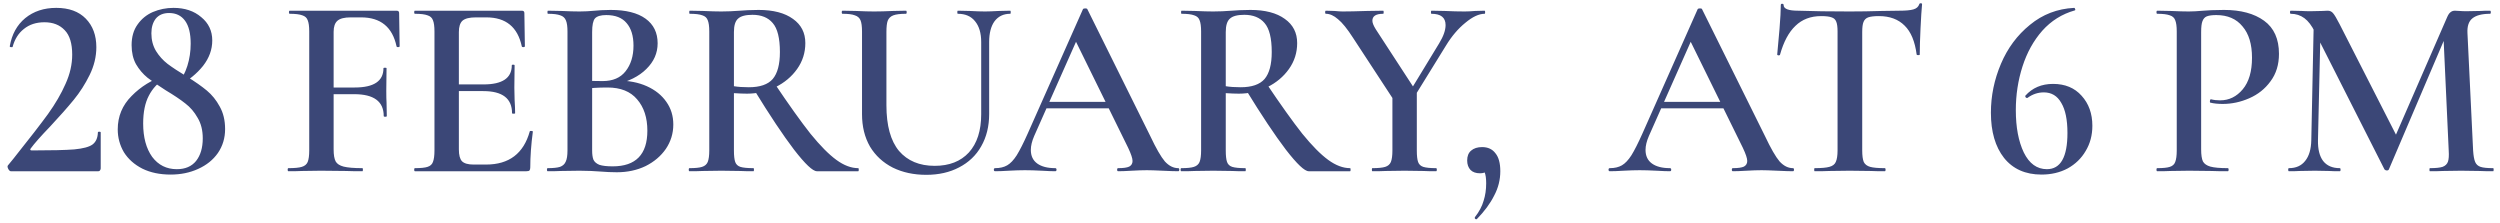 <?xml version="1.0" encoding="UTF-8"?> <svg xmlns="http://www.w3.org/2000/svg" width="292" height="26" viewBox="0 0 292 26" fill="none"><path d="M1.263 20C1.163 20 1.063 19.91 0.963 19.73C0.863 19.53 0.853 19.39 0.933 19.31C1.493 18.63 1.753 18.31 1.713 18.35C3.453 16.17 4.753 14.49 5.613 13.31C6.473 12.11 7.153 10.94 7.653 9.8C8.173 8.66 8.433 7.52 8.433 6.38C8.433 5.08 8.143 4.13 7.563 3.53C6.983 2.91 6.193 2.6 5.193 2.6C4.233 2.6 3.433 2.86 2.793 3.38C2.153 3.88 1.713 4.58 1.473 5.48C1.473 5.5 1.433 5.51 1.353 5.51C1.193 5.51 1.123 5.47 1.143 5.39C1.383 4.01 1.983 2.92 2.943 2.12C3.923 1.32 5.133 0.92 6.573 0.92C8.053 0.92 9.203 1.34 10.023 2.18C10.843 3.02 11.253 4.13 11.253 5.51C11.253 6.61 10.993 7.69 10.473 8.75C9.953 9.81 9.333 10.78 8.613 11.66C7.893 12.54 6.973 13.58 5.853 14.78C4.773 15.9 4.013 16.76 3.573 17.36C3.493 17.5 3.543 17.57 3.723 17.57C6.003 17.57 7.653 17.53 8.673 17.45C9.713 17.35 10.423 17.16 10.803 16.88C11.203 16.58 11.413 16.11 11.433 15.47C11.433 15.41 11.483 15.38 11.583 15.38C11.703 15.38 11.763 15.41 11.763 15.47V19.67C11.763 19.75 11.733 19.83 11.673 19.91C11.633 19.97 11.573 20 11.493 20H1.263ZM20.742 9.83C21.242 9.23 21.622 8.52 21.882 7.7C22.142 6.88 22.272 6.01 22.272 5.09C22.272 3.91 22.052 3.02 21.612 2.42C21.172 1.82 20.552 1.52 19.752 1.52C19.072 1.52 18.552 1.74 18.192 2.18C17.852 2.62 17.682 3.19 17.682 3.89C17.682 4.67 17.862 5.36 18.222 5.96C18.582 6.54 19.032 7.04 19.572 7.46C20.132 7.88 20.892 8.38 21.852 8.96C22.792 9.54 23.562 10.08 24.162 10.58C24.762 11.08 25.262 11.7 25.662 12.44C26.082 13.18 26.292 14.06 26.292 15.08C26.292 16.12 26.012 17.05 25.452 17.87C24.892 18.67 24.122 19.29 23.142 19.73C22.182 20.17 21.112 20.39 19.932 20.39C18.672 20.39 17.572 20.16 16.632 19.7C15.692 19.22 14.972 18.58 14.472 17.78C13.992 16.96 13.752 16.07 13.752 15.11C13.752 13.59 14.292 12.29 15.372 11.21C16.452 10.11 17.732 9.32 19.212 8.84L19.362 9.08C18.482 9.62 17.822 10.32 17.382 11.18C16.942 12.02 16.722 13.1 16.722 14.42C16.722 16.04 17.072 17.34 17.772 18.32C18.492 19.28 19.452 19.76 20.652 19.76C21.632 19.76 22.382 19.44 22.902 18.8C23.422 18.14 23.682 17.26 23.682 16.16C23.682 15.22 23.482 14.42 23.082 13.76C22.702 13.08 22.222 12.52 21.642 12.08C21.062 11.62 20.302 11.11 19.362 10.55C18.482 9.99 17.772 9.5 17.232 9.08C16.692 8.64 16.242 8.11 15.882 7.49C15.542 6.87 15.372 6.13 15.372 5.27C15.372 4.31 15.602 3.51 16.062 2.87C16.522 2.21 17.122 1.72 17.862 1.4C18.622 1.08 19.422 0.92 20.262 0.92C21.582 0.92 22.662 1.28 23.502 2C24.362 2.7 24.792 3.61 24.792 4.73C24.792 5.79 24.432 6.78 23.712 7.7C22.992 8.6 22.052 9.37 20.892 10.01L20.742 9.83ZM33.688 20C33.628 20 33.598 19.94 33.598 19.82C33.598 19.7 33.628 19.64 33.688 19.64C34.408 19.64 34.928 19.59 35.248 19.49C35.588 19.39 35.818 19.2 35.938 18.92C36.058 18.62 36.118 18.17 36.118 17.57V3.68C36.118 3.08 36.058 2.64 35.938 2.36C35.838 2.08 35.628 1.89 35.308 1.79C34.988 1.67 34.498 1.61 33.838 1.61C33.778 1.61 33.748 1.55 33.748 1.43C33.748 1.31 33.778 1.25 33.838 1.25H46.318C46.518 1.25 46.618 1.34 46.618 1.52L46.678 5.42C46.678 5.46 46.618 5.49 46.498 5.51C46.398 5.51 46.338 5.48 46.318 5.42C45.838 3.16 44.458 2.03 42.178 2.03H40.948C40.228 2.03 39.718 2.16 39.418 2.42C39.118 2.68 38.968 3.11 38.968 3.71V17.45C38.968 18.09 39.048 18.56 39.208 18.86C39.368 19.14 39.678 19.34 40.138 19.46C40.618 19.58 41.348 19.64 42.328 19.64C42.368 19.64 42.388 19.7 42.388 19.82C42.388 19.94 42.368 20 42.328 20C41.508 20 40.868 19.99 40.408 19.97L37.468 19.94L35.278 19.97C34.898 19.99 34.368 20 33.688 20ZM44.818 13.55C44.818 11.85 43.668 11 41.368 11H37.618V10.22H41.428C43.668 10.22 44.788 9.47 44.788 7.97C44.788 7.93 44.848 7.91 44.968 7.91C45.088 7.91 45.148 7.93 45.148 7.97L45.118 10.61C45.118 11.23 45.128 11.69 45.148 11.99L45.178 13.55C45.178 13.61 45.118 13.64 44.998 13.64C44.878 13.64 44.818 13.61 44.818 13.55ZM48.466 20C48.406 20 48.376 19.94 48.376 19.82C48.376 19.7 48.406 19.64 48.466 19.64C49.146 19.64 49.636 19.59 49.936 19.49C50.256 19.39 50.466 19.2 50.566 18.92C50.686 18.62 50.746 18.17 50.746 17.57V3.68C50.746 3.08 50.686 2.64 50.566 2.36C50.466 2.08 50.256 1.89 49.936 1.79C49.616 1.67 49.126 1.61 48.466 1.61C48.406 1.61 48.376 1.55 48.376 1.43C48.376 1.31 48.406 1.25 48.466 1.25H60.946C61.146 1.25 61.246 1.34 61.246 1.52L61.306 5.42C61.306 5.46 61.246 5.49 61.126 5.51C61.026 5.51 60.966 5.48 60.946 5.42C60.466 3.16 59.086 2.03 56.806 2.03H55.576C54.836 2.03 54.316 2.16 54.016 2.42C53.736 2.68 53.596 3.12 53.596 3.74V17.45C53.596 18.11 53.716 18.57 53.956 18.83C54.216 19.09 54.666 19.22 55.306 19.22H56.776C59.456 19.22 61.156 17.93 61.876 15.35C61.876 15.31 61.926 15.29 62.026 15.29C62.166 15.29 62.236 15.32 62.236 15.38C62.036 16.9 61.936 18.29 61.936 19.55C61.936 19.71 61.906 19.83 61.846 19.91C61.786 19.97 61.666 20 61.486 20H48.466ZM59.806 13.22C59.806 11.5 58.686 10.64 56.446 10.64H52.246V9.86H56.476C58.676 9.86 59.776 9.12 59.776 7.64C59.776 7.58 59.826 7.55 59.926 7.55C60.046 7.55 60.106 7.58 60.106 7.64L60.076 10.25L60.106 11.66C60.146 12.3 60.166 12.82 60.166 13.22C60.166 13.26 60.106 13.28 59.986 13.28C59.866 13.28 59.806 13.26 59.806 13.22ZM72.162 9.41C73.442 9.41 74.572 9.63 75.552 10.07C76.532 10.51 77.292 11.12 77.832 11.9C78.372 12.66 78.642 13.54 78.642 14.54C78.642 15.58 78.352 16.53 77.772 17.39C77.192 18.23 76.402 18.9 75.402 19.4C74.402 19.88 73.282 20.12 72.042 20.12C71.462 20.12 70.792 20.09 70.032 20.03C69.772 20.01 69.442 19.99 69.042 19.97C68.642 19.95 68.192 19.94 67.692 19.94L65.532 19.97C65.152 19.99 64.632 20 63.972 20C63.912 20 63.882 19.94 63.882 19.82C63.882 19.7 63.912 19.64 63.972 19.64C64.612 19.64 65.092 19.59 65.412 19.49C65.732 19.37 65.952 19.17 66.072 18.89C66.212 18.61 66.282 18.17 66.282 17.57V3.68C66.282 3.1 66.222 2.67 66.102 2.39C65.982 2.09 65.762 1.89 65.442 1.79C65.122 1.67 64.642 1.61 64.002 1.61C63.962 1.61 63.942 1.55 63.942 1.43C63.942 1.31 63.962 1.25 64.002 1.25L65.562 1.28C66.442 1.32 67.152 1.34 67.692 1.34C68.252 1.34 68.842 1.31 69.462 1.25C69.682 1.23 69.942 1.21 70.242 1.19C70.562 1.17 70.922 1.16 71.322 1.16C73.102 1.16 74.462 1.5 75.402 2.18C76.342 2.86 76.812 3.82 76.812 5.06C76.812 6.2 76.372 7.2 75.492 8.06C74.632 8.92 73.412 9.53 71.832 9.89L72.162 9.41ZM70.812 1.76C70.172 1.76 69.732 1.89 69.492 2.15C69.272 2.41 69.162 2.94 69.162 3.74V9.62L68.082 9.41C68.962 9.45 69.732 9.47 70.392 9.47C71.572 9.47 72.462 9.09 73.062 8.33C73.682 7.55 73.992 6.55 73.992 5.33C73.992 4.19 73.722 3.31 73.182 2.69C72.662 2.07 71.872 1.76 70.812 1.76ZM71.562 19.43C74.262 19.43 75.612 18.04 75.612 15.26C75.612 13.74 75.212 12.52 74.412 11.6C73.632 10.68 72.482 10.22 70.962 10.22C69.842 10.22 68.922 10.28 68.202 10.4L69.162 10.04V17.57C69.162 18.03 69.212 18.39 69.312 18.65C69.432 18.91 69.662 19.11 70.002 19.25C70.362 19.37 70.882 19.43 71.562 19.43ZM95.413 20C94.933 20 94.043 19.16 92.743 17.48C91.463 15.8 89.903 13.46 88.063 10.46L90.463 9.74C92.143 12.24 93.543 14.2 94.663 15.62C95.803 17.02 96.813 18.04 97.693 18.68C98.573 19.32 99.423 19.64 100.243 19.64C100.283 19.64 100.303 19.7 100.303 19.82C100.303 19.94 100.283 20 100.243 20H95.413ZM88.603 1.16C90.323 1.16 91.663 1.51 92.623 2.21C93.583 2.89 94.063 3.83 94.063 5.03C94.063 6.15 93.743 7.16 93.103 8.06C92.463 8.96 91.613 9.67 90.553 10.19C89.513 10.69 88.413 10.94 87.253 10.94C86.833 10.94 86.323 10.92 85.723 10.88V17.57C85.723 18.19 85.773 18.64 85.873 18.92C85.973 19.2 86.173 19.39 86.473 19.49C86.793 19.59 87.303 19.64 88.003 19.64C88.043 19.64 88.063 19.7 88.063 19.82C88.063 19.94 88.043 20 88.003 20C87.343 20 86.823 19.99 86.443 19.97L84.253 19.94L82.093 19.97C81.713 19.99 81.193 20 80.533 20C80.473 20 80.443 19.94 80.443 19.82C80.443 19.7 80.473 19.64 80.533 19.64C81.213 19.64 81.703 19.59 82.003 19.49C82.323 19.39 82.543 19.2 82.663 18.92C82.783 18.62 82.843 18.17 82.843 17.57V3.68C82.843 3.08 82.783 2.64 82.663 2.36C82.563 2.08 82.353 1.89 82.033 1.79C81.713 1.67 81.223 1.61 80.563 1.61C80.523 1.61 80.503 1.55 80.503 1.43C80.503 1.31 80.523 1.25 80.563 1.25L82.123 1.28C83.003 1.32 83.713 1.34 84.253 1.34C84.913 1.34 85.633 1.31 86.413 1.25C86.673 1.23 86.983 1.21 87.343 1.19C87.723 1.17 88.143 1.16 88.603 1.16ZM91.093 6.08C91.093 4.46 90.813 3.33 90.253 2.69C89.713 2.05 88.923 1.73 87.883 1.73C87.083 1.73 86.523 1.88 86.203 2.18C85.883 2.46 85.723 2.98 85.723 3.74V10.07C86.203 10.15 86.783 10.19 87.463 10.19C88.763 10.19 89.693 9.87 90.253 9.23C90.813 8.57 91.093 7.52 91.093 6.08ZM114.604 4.91C114.604 3.87 114.364 3.06 113.884 2.48C113.424 1.9 112.754 1.61 111.874 1.61C111.834 1.61 111.814 1.55 111.814 1.43C111.814 1.31 111.834 1.25 111.874 1.25L113.254 1.28C114.014 1.32 114.614 1.34 115.054 1.34C115.414 1.34 115.954 1.32 116.674 1.28L117.994 1.25C118.034 1.25 118.054 1.31 118.054 1.43C118.054 1.55 118.034 1.61 117.994 1.61C117.214 1.61 116.604 1.9 116.164 2.48C115.744 3.06 115.534 3.87 115.534 4.91V13.31C115.534 14.75 115.224 16.01 114.604 17.09C114.004 18.15 113.144 18.97 112.024 19.55C110.924 20.13 109.644 20.42 108.184 20.42C106.724 20.42 105.424 20.14 104.284 19.58C103.144 19 102.254 18.18 101.614 17.12C100.994 16.04 100.684 14.78 100.684 13.34V3.68C100.684 3.08 100.624 2.64 100.504 2.36C100.384 2.08 100.164 1.89 99.844 1.79C99.544 1.67 99.064 1.61 98.404 1.61C98.344 1.61 98.314 1.55 98.314 1.43C98.314 1.31 98.344 1.25 98.404 1.25L99.964 1.28C100.844 1.32 101.554 1.34 102.094 1.34C102.694 1.34 103.434 1.32 104.314 1.28L105.814 1.25C105.874 1.25 105.904 1.31 105.904 1.43C105.904 1.55 105.874 1.61 105.814 1.61C105.154 1.61 104.664 1.67 104.344 1.79C104.024 1.91 103.804 2.12 103.684 2.42C103.584 2.7 103.534 3.14 103.534 3.74V12.29C103.534 14.67 104.024 16.45 105.004 17.63C106.004 18.79 107.394 19.37 109.174 19.37C110.874 19.37 112.204 18.85 113.164 17.81C114.124 16.75 114.604 15.26 114.604 13.34V4.91ZM122.051 11.9H130.451L130.661 12.65H121.661L122.051 11.9ZM137.621 19.64C137.701 19.64 137.741 19.7 137.741 19.82C137.741 19.94 137.701 20 137.621 20C137.241 20 136.631 19.98 135.791 19.94C134.951 19.9 134.341 19.88 133.961 19.88C133.461 19.88 132.871 19.9 132.191 19.94C131.511 19.98 130.981 20 130.601 20C130.521 20 130.481 19.94 130.481 19.82C130.481 19.7 130.521 19.64 130.601 19.64C131.201 19.64 131.631 19.58 131.891 19.46C132.151 19.32 132.281 19.1 132.281 18.8C132.281 18.5 132.111 17.99 131.771 17.27L125.501 4.52L126.731 2.51L120.791 15.89C120.531 16.49 120.401 17.03 120.401 17.51C120.401 18.21 120.651 18.74 121.151 19.1C121.651 19.46 122.351 19.64 123.251 19.64C123.351 19.64 123.401 19.7 123.401 19.82C123.401 19.94 123.351 20 123.251 20C122.891 20 122.371 19.98 121.691 19.94C120.931 19.9 120.271 19.88 119.711 19.88C119.171 19.88 118.541 19.9 117.821 19.94C117.181 19.98 116.651 20 116.231 20C116.131 20 116.081 19.94 116.081 19.82C116.081 19.7 116.131 19.64 116.231 19.64C116.791 19.64 117.261 19.53 117.641 19.31C118.021 19.09 118.391 18.7 118.751 18.14C119.111 17.56 119.541 16.71 120.041 15.59L126.491 1.07C126.531 1.01 126.621 0.98 126.761 0.98C126.901 0.98 126.981 1.01 127.001 1.07L134.351 15.89C135.031 17.33 135.601 18.32 136.061 18.86C136.541 19.38 137.061 19.64 137.621 19.64ZM152.859 20C152.379 20 151.489 19.16 150.189 17.48C148.909 15.8 147.349 13.46 145.509 10.46L147.909 9.74C149.589 12.24 150.989 14.2 152.109 15.62C153.249 17.02 154.259 18.04 155.139 18.68C156.019 19.32 156.869 19.64 157.689 19.64C157.729 19.64 157.749 19.7 157.749 19.82C157.749 19.94 157.729 20 157.689 20H152.859ZM146.049 1.16C147.769 1.16 149.109 1.51 150.069 2.21C151.029 2.89 151.509 3.83 151.509 5.03C151.509 6.15 151.189 7.16 150.549 8.06C149.909 8.96 149.059 9.67 147.999 10.19C146.959 10.69 145.859 10.94 144.699 10.94C144.279 10.94 143.769 10.92 143.169 10.88V17.57C143.169 18.19 143.219 18.64 143.319 18.92C143.419 19.2 143.619 19.39 143.919 19.49C144.239 19.59 144.749 19.64 145.449 19.64C145.489 19.64 145.509 19.7 145.509 19.82C145.509 19.94 145.489 20 145.449 20C144.789 20 144.269 19.99 143.889 19.97L141.699 19.94L139.539 19.97C139.159 19.99 138.639 20 137.979 20C137.919 20 137.889 19.94 137.889 19.82C137.889 19.7 137.919 19.64 137.979 19.64C138.659 19.64 139.149 19.59 139.449 19.49C139.769 19.39 139.989 19.2 140.109 18.92C140.229 18.62 140.289 18.17 140.289 17.57V3.68C140.289 3.08 140.229 2.64 140.109 2.36C140.009 2.08 139.799 1.89 139.479 1.79C139.159 1.67 138.669 1.61 138.009 1.61C137.969 1.61 137.949 1.55 137.949 1.43C137.949 1.31 137.969 1.25 138.009 1.25L139.569 1.28C140.449 1.32 141.159 1.34 141.699 1.34C142.359 1.34 143.079 1.31 143.859 1.25C144.119 1.23 144.429 1.21 144.789 1.19C145.169 1.17 145.589 1.16 146.049 1.16ZM148.539 6.08C148.539 4.46 148.259 3.33 147.699 2.69C147.159 2.05 146.369 1.73 145.329 1.73C144.529 1.73 143.969 1.88 143.649 2.18C143.329 2.46 143.169 2.98 143.169 3.74V10.07C143.649 10.15 144.229 10.19 144.909 10.19C146.209 10.19 147.139 9.87 147.699 9.23C148.259 8.57 148.539 7.52 148.539 6.08ZM168.094 5.06C168.594 4.24 168.844 3.53 168.844 2.93C168.844 2.05 168.294 1.61 167.194 1.61C167.154 1.61 167.134 1.55 167.134 1.43C167.134 1.31 167.154 1.25 167.194 1.25L168.754 1.28C169.594 1.32 170.364 1.34 171.064 1.34C171.404 1.34 171.814 1.32 172.294 1.28L173.404 1.25C173.444 1.25 173.464 1.31 173.464 1.43C173.464 1.55 173.444 1.61 173.404 1.61C172.744 1.61 171.994 1.96 171.154 2.66C170.314 3.34 169.564 4.22 168.904 5.3L164.734 12.05L164.134 11.57L168.094 5.06ZM158.044 4.43C157.364 3.37 156.774 2.64 156.274 2.24C155.794 1.82 155.324 1.61 154.864 1.61C154.804 1.61 154.774 1.55 154.774 1.43C154.774 1.31 154.804 1.25 154.864 1.25L155.854 1.28C156.294 1.32 156.614 1.34 156.814 1.34C157.474 1.34 158.424 1.32 159.664 1.28L161.554 1.25C161.594 1.25 161.614 1.31 161.614 1.43C161.614 1.55 161.594 1.61 161.554 1.61C160.714 1.61 160.294 1.88 160.294 2.42C160.294 2.66 160.424 2.99 160.684 3.41L165.274 10.46L162.874 11.81L158.044 4.43ZM165.484 10.43V17.57C165.484 18.19 165.534 18.64 165.634 18.92C165.734 19.2 165.934 19.39 166.234 19.49C166.554 19.59 167.054 19.64 167.734 19.64C167.794 19.64 167.824 19.7 167.824 19.82C167.824 19.94 167.794 20 167.734 20C167.094 20 166.594 19.99 166.234 19.97L164.044 19.94L161.884 19.97C161.484 19.99 160.954 20 160.294 20C160.254 20 160.234 19.94 160.234 19.82C160.234 19.7 160.254 19.64 160.294 19.64C160.974 19.64 161.474 19.59 161.794 19.49C162.114 19.39 162.334 19.2 162.454 18.92C162.574 18.62 162.634 18.17 162.634 17.57V10.7L165.484 10.43ZM173.106 17.18C173.786 17.18 174.306 17.42 174.666 17.9C175.046 18.36 175.236 19.06 175.236 20C175.236 21 174.996 21.95 174.516 22.85C174.056 23.77 173.386 24.68 172.506 25.58C172.486 25.6 172.456 25.61 172.416 25.61C172.356 25.61 172.306 25.58 172.266 25.52C172.246 25.48 172.246 25.43 172.266 25.37C172.766 24.73 173.106 24.09 173.286 23.45C173.486 22.83 173.586 22.15 173.586 21.41C173.586 20.85 173.526 20.42 173.406 20.12C173.286 19.84 173.116 19.6 172.896 19.4L174.006 19.19C174.026 19.53 173.926 19.79 173.706 19.97C173.506 20.15 173.226 20.24 172.866 20.24C172.386 20.24 172.016 20.11 171.756 19.85C171.496 19.57 171.366 19.2 171.366 18.74C171.366 18.24 171.516 17.86 171.816 17.6C172.136 17.32 172.566 17.18 173.106 17.18ZM193.848 11.9H202.248L202.458 12.65H193.458L193.848 11.9ZM209.418 19.64C209.498 19.64 209.538 19.7 209.538 19.82C209.538 19.94 209.498 20 209.418 20C209.038 20 208.428 19.98 207.588 19.94C206.748 19.9 206.138 19.88 205.758 19.88C205.258 19.88 204.668 19.9 203.988 19.94C203.308 19.98 202.778 20 202.398 20C202.318 20 202.278 19.94 202.278 19.82C202.278 19.7 202.318 19.64 202.398 19.64C202.998 19.64 203.428 19.58 203.688 19.46C203.948 19.32 204.078 19.1 204.078 18.8C204.078 18.5 203.908 17.99 203.568 17.27L197.298 4.52L198.528 2.51L192.588 15.89C192.328 16.49 192.198 17.03 192.198 17.51C192.198 18.21 192.448 18.74 192.948 19.1C193.448 19.46 194.148 19.64 195.048 19.64C195.148 19.64 195.198 19.7 195.198 19.82C195.198 19.94 195.148 20 195.048 20C194.688 20 194.168 19.98 193.488 19.94C192.728 19.9 192.068 19.88 191.508 19.88C190.968 19.88 190.338 19.9 189.618 19.94C188.978 19.98 188.448 20 188.028 20C187.928 20 187.878 19.94 187.878 19.82C187.878 19.7 187.928 19.64 188.028 19.64C188.588 19.64 189.058 19.53 189.438 19.31C189.818 19.09 190.188 18.7 190.548 18.14C190.908 17.56 191.338 16.71 191.838 15.59L198.288 1.07C198.328 1.01 198.418 0.98 198.558 0.98C198.698 0.98 198.778 1.01 198.798 1.07L206.148 15.89C206.828 17.33 207.398 18.32 207.858 18.86C208.338 19.38 208.858 19.64 209.418 19.64ZM212.707 1.88C211.487 1.88 210.487 2.26 209.707 3.02C208.927 3.76 208.327 4.88 207.907 6.38C207.907 6.44 207.847 6.47 207.727 6.47C207.627 6.45 207.577 6.42 207.577 6.38C207.657 5.6 207.747 4.6 207.847 3.38C207.947 2.14 207.997 1.21 207.997 0.59C207.997 0.49 208.047 0.44 208.147 0.44C208.267 0.44 208.327 0.49 208.327 0.59C208.327 1.03 208.887 1.25 210.007 1.25C211.727 1.31 213.737 1.34 216.037 1.34C217.217 1.34 218.467 1.32 219.787 1.28L221.827 1.25C222.587 1.25 223.137 1.2 223.477 1.1C223.837 1 224.067 0.8 224.167 0.5C224.187 0.42 224.247 0.38 224.347 0.38C224.447 0.38 224.497 0.42 224.497 0.5C224.437 1.12 224.377 2.06 224.317 3.32C224.257 4.58 224.227 5.6 224.227 6.38C224.227 6.42 224.167 6.44 224.047 6.44C223.947 6.44 223.887 6.42 223.867 6.38C223.667 4.84 223.197 3.71 222.457 2.99C221.717 2.25 220.717 1.88 219.457 1.88C218.897 1.88 218.477 1.93 218.197 2.03C217.937 2.13 217.757 2.31 217.657 2.57C217.557 2.81 217.507 3.2 217.507 3.74V17.57C217.507 18.17 217.567 18.62 217.687 18.92C217.827 19.2 218.077 19.39 218.437 19.49C218.797 19.59 219.367 19.64 220.147 19.64C220.207 19.64 220.237 19.7 220.237 19.82C220.237 19.94 220.207 20 220.147 20C219.447 20 218.897 19.99 218.497 19.97L216.037 19.94L213.697 19.97C213.277 19.99 212.697 20 211.957 20C211.917 20 211.897 19.94 211.897 19.82C211.897 19.7 211.917 19.64 211.957 19.64C212.737 19.64 213.307 19.59 213.667 19.49C214.047 19.39 214.297 19.2 214.417 18.92C214.557 18.62 214.627 18.17 214.627 17.57V3.68C214.627 3.16 214.577 2.78 214.477 2.54C214.377 2.28 214.197 2.11 213.937 2.03C213.677 1.93 213.267 1.88 212.707 1.88ZM239.798 9.8C241.198 9.8 242.308 10.26 243.128 11.18C243.968 12.1 244.388 13.27 244.388 14.69C244.388 15.79 244.128 16.77 243.608 17.63C243.108 18.49 242.408 19.17 241.508 19.67C240.608 20.15 239.588 20.39 238.448 20.39C236.568 20.39 235.108 19.74 234.068 18.44C233.048 17.14 232.538 15.38 232.538 13.16C232.538 11.2 232.928 9.3 233.708 7.46C234.488 5.62 235.618 4.1 237.098 2.9C238.578 1.68 240.298 1.02 242.258 0.92C242.318 0.92 242.358 0.97 242.378 1.07C242.418 1.15 242.398 1.2 242.318 1.22C240.838 1.64 239.578 2.43 238.538 3.59C237.518 4.75 236.748 6.14 236.228 7.76C235.708 9.38 235.448 11.08 235.448 12.86C235.448 14.86 235.758 16.51 236.378 17.81C237.018 19.11 237.918 19.76 239.078 19.76C240.678 19.76 241.478 18.35 241.478 15.53C241.478 13.99 241.238 12.82 240.758 12.02C240.298 11.2 239.618 10.79 238.718 10.79C238.038 10.79 237.408 11 236.828 11.42L236.768 11.45C236.708 11.45 236.648 11.42 236.588 11.36C236.548 11.28 236.538 11.22 236.558 11.18C237.378 10.26 238.458 9.8 239.798 9.8ZM257.094 17.45C257.094 18.09 257.164 18.56 257.304 18.86C257.464 19.14 257.754 19.34 258.174 19.46C258.614 19.58 259.294 19.64 260.214 19.64C260.274 19.64 260.304 19.7 260.304 19.82C260.304 19.94 260.274 20 260.214 20C259.394 20 258.754 19.99 258.294 19.97L255.684 19.94L253.524 19.97C253.144 19.99 252.624 20 251.964 20C251.904 20 251.874 19.94 251.874 19.82C251.874 19.7 251.904 19.64 251.964 19.64C252.644 19.64 253.134 19.59 253.434 19.49C253.754 19.39 253.964 19.2 254.064 18.92C254.184 18.62 254.244 18.17 254.244 17.57V3.68C254.244 3.08 254.184 2.64 254.064 2.36C253.964 2.08 253.754 1.89 253.434 1.79C253.114 1.67 252.624 1.61 251.964 1.61C251.904 1.61 251.874 1.55 251.874 1.43C251.874 1.31 251.904 1.25 251.964 1.25L253.524 1.28C254.404 1.32 255.114 1.34 255.654 1.34C256.114 1.34 256.674 1.31 257.334 1.25C257.574 1.23 257.894 1.21 258.294 1.19C258.714 1.17 259.204 1.16 259.764 1.16C261.724 1.16 263.284 1.58 264.444 2.42C265.604 3.26 266.184 4.55 266.184 6.29C266.184 7.55 265.854 8.62 265.194 9.5C264.554 10.38 263.724 11.04 262.704 11.48C261.704 11.92 260.674 12.14 259.614 12.14C259.054 12.14 258.574 12.09 258.174 11.99C258.134 11.99 258.114 11.94 258.114 11.84C258.114 11.78 258.124 11.72 258.144 11.66C258.184 11.6 258.224 11.58 258.264 11.6C258.564 11.68 258.914 11.72 259.314 11.72C260.354 11.72 261.234 11.29 261.954 10.43C262.674 9.57 263.034 8.34 263.034 6.74C263.034 5.16 262.664 3.94 261.924 3.08C261.204 2.2 260.184 1.76 258.864 1.76C258.384 1.76 258.014 1.81 257.754 1.91C257.514 2.01 257.344 2.2 257.244 2.48C257.144 2.74 257.094 3.16 257.094 3.74V17.45ZM270.259 1.94L271.069 2L270.739 16.37C270.719 17.43 270.919 18.24 271.339 18.8C271.779 19.36 272.429 19.64 273.289 19.64C273.349 19.64 273.379 19.7 273.379 19.82C273.379 19.94 273.349 20 273.289 20C272.749 20 272.329 19.99 272.029 19.97L270.379 19.94L268.609 19.97C268.309 19.99 267.889 20 267.349 20C267.289 20 267.259 19.94 267.259 19.82C267.259 19.7 267.289 19.64 267.349 19.64C268.169 19.64 268.799 19.36 269.239 18.8C269.699 18.24 269.939 17.43 269.959 16.37L270.259 1.94ZM291.199 19.64C291.239 19.64 291.259 19.7 291.259 19.82C291.259 19.94 291.239 20 291.199 20C290.539 20 290.009 19.99 289.609 19.97L287.449 19.94L285.349 19.97C284.989 19.99 284.479 20 283.819 20C283.779 20 283.759 19.94 283.759 19.82C283.759 19.7 283.779 19.64 283.819 19.64C284.479 19.64 284.969 19.59 285.289 19.49C285.609 19.37 285.819 19.17 285.919 18.89C286.019 18.61 286.049 18.17 286.009 17.57L285.379 3.86L286.699 1.79L279.019 19.79C278.979 19.87 278.899 19.91 278.779 19.91C278.679 19.91 278.589 19.87 278.509 19.79L270.379 3.74C270.019 3 269.609 2.46 269.149 2.12C268.689 1.78 268.159 1.61 267.559 1.61C267.499 1.61 267.469 1.55 267.469 1.43C267.469 1.31 267.499 1.25 267.559 1.25L268.849 1.28C269.109 1.3 269.449 1.31 269.869 1.31L271.249 1.28C271.429 1.26 271.639 1.25 271.879 1.25C272.139 1.25 272.349 1.35 272.509 1.55C272.669 1.73 272.919 2.15 273.259 2.81L280.009 16.04L278.719 18.32L285.829 2C285.949 1.72 286.079 1.53 286.219 1.43C286.359 1.31 286.529 1.25 286.729 1.25C286.869 1.25 287.049 1.26 287.269 1.28C287.489 1.3 287.759 1.31 288.079 1.31L289.699 1.28C289.959 1.26 290.339 1.25 290.839 1.25C290.899 1.25 290.929 1.31 290.929 1.43C290.929 1.55 290.899 1.61 290.839 1.61C289.899 1.61 289.209 1.79 288.769 2.15C288.349 2.49 288.159 3.06 288.199 3.86L288.859 17.57C288.899 18.19 288.979 18.64 289.099 18.92C289.219 19.2 289.429 19.39 289.729 19.49C290.029 19.59 290.519 19.64 291.199 19.64Z" fill="#3B4777"></path></svg> 